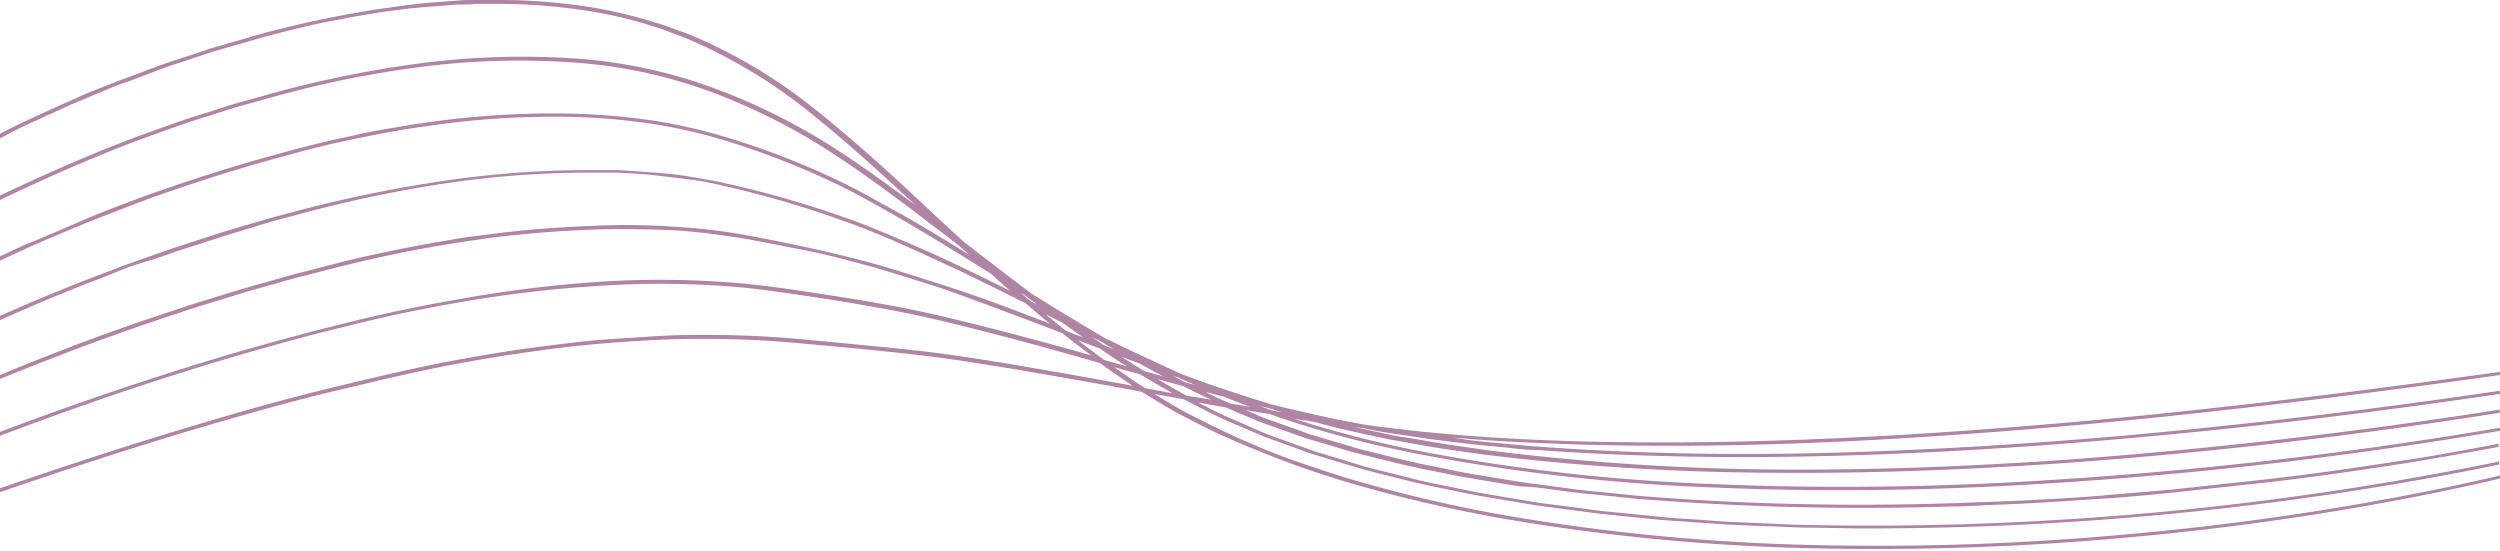 <?xml version="1.0" encoding="UTF-8"?><svg xmlns="http://www.w3.org/2000/svg" xmlns:xlink="http://www.w3.org/1999/xlink" data-name="Layer 1" height="44.1" preserveAspectRatio="xMidYMid meet" version="1.0" viewBox="0.0 -0.0 200.0 44.1" width="200.0" zoomAndPan="magnify"><g id="change1_1"><path d="M149.76,35.2c7.7-.42,15.37-1.05,23-1.83C181.9,32.42,191,31.27,200,30v-.25C191,31,181.85,32.17,172.69,33.11c-7.62.78-15.27,1.4-22.95,1.81s-15.38.58-23,.4c-3.81-.11-7.62-.28-11.35-.64l-1.4-.12-1.39-.16c-.92-.11-1.85-.21-2.76-.33l-.74-.11c-.86-.17-1.74-.31-2.58-.5-1.63-.35-3.23-.72-4.82-1.11-1.26-.39-2.51-.79-3.74-1.2s-2.2-.77-3.3-1.17l-.22-.09c-2-.91-4-1.85-6-2.81q-3-1.77-5.92-3.59c-1.82-1.37-3.62-2.76-5.41-4.14-2-1.81-3.88-3.62-5.86-5.42S67.07,10.2,64.77,8.4a42.19,42.19,0,0,0-8-4.93c-.78-.35-1.55-.71-2.41-1L53.07,2l-1.35-.41A37.78,37.78,0,0,0,45.91.38,47.84,47.84,0,0,0,39.65,0h-.8l-.79,0c-.53,0-1.07,0-1.6.06-1.05.07-2.11.14-3.16.26S31.22.6,30.18.74L28.64,1l-.77.13-.76.15c-2,.37-4,.85-5.93,1.35l-2.85.82-1.42.41-1.38.46c-.91.3-1.84.6-2.74.91l-2.66,1c-.9.32-1.74.68-2.59,1S5.82,8,5,8.33c-1.64.75-3.3,1.49-4.85,2.29L0,10.71v.35l.5-.25C2,10,3.69,9.28,5.32,8.53,6.13,8.16,7,7.82,7.84,7.46s1.69-.71,2.58-1l2.64-1c.89-.32,1.82-.61,2.72-.91l1.37-.45,1.41-.41,2.83-.81c1.92-.49,3.87-1,5.88-1.34L28,1.39l.76-.13L30.29,1c1-.13,2.05-.29,3.09-.38S35.45.45,36.49.37c.52,0,1,0,1.56-.06l.79,0h.77a45.81,45.81,0,0,1,6.14.38,36.11,36.11,0,0,1,5.68,1.16l1.32.41c.42.14.83.3,1.24.46.84.29,1.61.65,2.38,1a41.6,41.6,0,0,1,7.92,4.88c2.28,1.79,4.39,3.65,6.45,5.52l2.52,2.31c-2.3-1.7-4.61-3.4-7.18-5a49.47,49.47,0,0,0-8.84-4.33A39.89,39.89,0,0,0,46,4.68a62.73,62.73,0,0,0-12.4.39A87.22,87.22,0,0,0,21.8,7.46L19,8.24c-.93.27-1.82.58-2.73.86-1.85.55-3.56,1.22-5.33,1.84C7.11,12.38,3.48,14,0,15.64V16c3.57-1.72,7.28-3.36,11.21-4.84,1.76-.62,3.46-1.28,5.3-1.83.9-.28,1.79-.58,2.72-.85L22,7.71A84.27,84.27,0,0,1,33.69,5.35,61.54,61.54,0,0,1,45.89,5a39.54,39.54,0,0,1,11,2.35,50.07,50.07,0,0,1,8.74,4.29c2.57,1.61,4.91,3.34,7.23,5.06,1.28,1,2.53,1.92,3.78,2.88l.89.81c-.71-.44-1.42-.89-2.15-1.33-1.29-.78-2.6-1.56-4-2.32s-2.7-1.52-4.17-2.22a62.33,62.33,0,0,0-9.59-3.68,43.64,43.64,0,0,0-5.54-1.22,55.2,55.2,0,0,0-6-.52A70.39,70.39,0,0,0,34,9.82c-1,.13-2,.32-3,.48s-1.95.36-2.9.58c-1.93.4-3.81.87-5.65,1.38-3.72,1-7.26,2.15-10.72,3.37-1.7.64-3.42,1.26-5,1.95S3.45,19,1.84,19.65L0,20.51v.34l2.15-1c1.61-.7,3.2-1.4,4.86-2.06s3.34-1.3,5-1.93c3.44-1.22,7-2.38,10.66-3.35,1.83-.51,3.69-1,5.6-1.37,1-.22,1.92-.39,2.88-.57s1.94-.34,2.93-.47a68.62,68.62,0,0,1,12-.74A53,53,0,0,1,52,9.88a44.07,44.07,0,0,1,5.43,1.19,62.75,62.75,0,0,1,9.48,3.65c1.45.69,2.8,1.45,4.14,2.21s2.64,1.53,3.93,2.31c1.46.89,2.89,1.78,4.32,2.68.51.46,1,.92,1.56,1.37-1.15-.57-2.3-1.14-3.47-1.7-1.44-.69-2.88-1.37-4.37-2s-3-1.3-4.6-1.89a82.77,82.77,0,0,0-10.23-3c-.89-.22-1.85-.36-2.78-.53s-1.92-.28-2.9-.35-2-.15-3-.21l-1.5,0h-1.5a80,80,0,0,0-11.93,1A106.09,106.09,0,0,0,23.3,17l-1.37.36-1.35.39-2.68.79-2.62.85-1.3.42-1.29.45-2.55.9-2.5.95-1.25.48-1.22.49-2.44,1L0,25.27v.34l3-1.32,2.43-1,1.22-.49,1.24-.47,2.49-1L13,20.51c.42-.15.84-.31,1.27-.45l1.31-.42,2.61-.84L20.81,18c.45-.13.89-.27,1.34-.39l1.36-.36a103.24,103.24,0,0,1,11.2-2.44,79.43,79.43,0,0,1,11.77-1H48l1.47,0c1,.06,2,.1,2.91.21s1.9.22,2.84.34,1.85.31,2.73.52a82.73,82.73,0,0,1,10.12,3c1.59.59,3.09,1.22,4.56,1.88s2.92,1.34,4.35,2c1.71.83,3.39,1.66,5.07,2.5.39.33.77.67,1.17,1l.76.63c-1.56-.6-3.12-1.2-4.71-1.78S76.07,23,74.45,22.49s-3.28-1.06-5-1.52-3.48-.88-5.27-1.26-3.58-.75-5.45-1.06-3.8-.47-5.76-.57-3.94-.1-5.92,0-4,.21-5.9.43c-1,.09-1.95.24-2.92.35s-1.93.28-2.88.45c-1.92.31-3.78.7-5.65,1.1s-3.65.89-5.46,1.35c-.92.22-1.79.49-2.68.74s-1.79.49-2.66.76c-1.74.54-3.5,1.06-5.19,1.64C9,26.43,4.44,28.16,0,30v.32c4.52-1.84,9.15-3.6,14-5.18,1.69-.58,3.45-1.1,5.18-1.63.86-.27,1.76-.51,2.64-.76s1.76-.51,2.67-.73c1.8-.46,3.6-.93,5.44-1.34s3.7-.78,5.6-1.09c.94-.17,1.9-.29,2.85-.44s1.92-.26,2.89-.35c1.93-.21,3.88-.34,5.83-.42s3.9-.05,5.82,0,3.82.29,5.67.56,3.62.67,5.39,1,3.52.79,5.22,1.25,3.35,1,5,1.51,3.19,1.11,4.76,1.68c2,.74,4,1.5,6,2.26.76.6,1.54,1.2,2.34,1.79-2-.57-4.08-1.13-6.14-1.68-3.4-.88-6.83-1.77-10.46-2.41-1.81-.33-3.64-.62-5.48-.9s-3.68-.55-5.59-.74a74,74,0,0,0-11.64-.16A100.79,100.79,0,0,0,36.38,24c-1.89.32-3.74.7-5.57,1.1s-3.62.87-5.42,1.31c-3.56.94-7.08,1.92-10.49,3C9.78,31,4.85,32.73,0,34.55v.31C4.93,33,9.94,31.23,15.14,29.62c3.4-1.08,6.91-2.06,10.46-3,1.79-.43,3.57-.9,5.39-1.3s3.66-.77,5.53-1.09a99.4,99.4,0,0,1,11.4-1.36A73.16,73.16,0,0,1,59.4,23c1.86.19,3.7.47,5.53.74s3.66.57,5.45.9c3.6.63,7,1.52,10.39,2.4,2.42.64,4.82,1.31,7.21,2,.74.53,1.49,1.06,2.27,1.58l.36.24c-2.57-.47-5.15-.94-7.74-1.38-1.8-.32-3.61-.61-5.43-.89s-3.68-.51-5.55-.7-3.74-.37-5.62-.55-3.74-.36-5.66-.45-3.85-.12-5.78-.09S51,27,49,27.12s-3.84.37-5.74.61-3.78.54-5.63.87c-3.74.65-7.33,1.51-10.9,2.37s-7.07,1.84-10.51,2.87C10.71,35.46,5.33,37.24,0,39.06v.31c5.41-1.85,10.87-3.66,16.49-5.3,3.43-1,6.94-2,10.48-2.84s7.14-1.72,10.84-2.35c1.84-.34,3.72-.61,5.59-.87s3.78-.46,5.69-.6,3.82-.26,5.73-.29,3.82,0,5.7.09,3.75.28,5.63.45,3.74.35,5.6.55,3.7.42,5.5.7,3.62.57,5.41.88c2.9.5,5.78,1,8.66,1.55,1,.6,1.93,1.2,3,1.77,1.45.76,2.92,1.52,4.52,2.2s3.24,1.34,4.93,1.95,3.47,1.17,5.29,1.68a113.91,113.91,0,0,0,11.37,2.58,167,167,0,0,0,24.54,2.34A221.83,221.83,0,0,0,170.17,43a224.51,224.51,0,0,0,24.66-3.58q2.61-.54,5.17-1.13v-.25c-1.76.41-3.52.8-5.31,1.16a222.7,222.7,0,0,1-24.58,3.55A217.54,217.54,0,0,1,145,43.6a166.37,166.37,0,0,1-24.41-2.34,111.68,111.68,0,0,1-11.29-2.57c-1.81-.5-3.54-1.08-5.25-1.66s-3.33-1.25-4.88-1.94-3-1.43-4.48-2.19c-.8-.45-1.57-.91-2.33-1.38l2.33.42c1.43.72,2.8,1.48,4.39,2.11.79.33,1.55.69,2.37,1l2.5.9c.42.15.83.31,1.26.44l1.31.4,2.64.79,2.74.69c.91.23,1.82.46,2.77.65l2.83.58.71.14.73.13,1.45.24c1,.16,1.93.34,2.92.47l4.44.59,1.51.16,3,.3c1,.11,2,.15,3,.23l3,.21,3.08.13c1,0,2,.1,3.07.11,2.06,0,4.11.1,6.18.06a251.81,251.81,0,0,0,48.84-5l.5-.11v-.25l-.64.14a250.38,250.38,0,0,1-48.67,5c-2.06,0-4.11,0-6.16-.06-1,0-2-.07-3.06-.11l-3.05-.13c-1-.06-2-.15-3-.21s-2-.13-3-.24l-3-.3-1.5-.15-1.47-.2-3-.39c-1-.14-1.93-.32-2.89-.47l-2.17-.37-.7-.14-2.81-.58c-.95-.18-1.85-.42-2.76-.65l-2.72-.68-2.6-.79-1.31-.39c-.43-.14-.83-.3-1.25-.44l-2.47-.89c-.81-.31-1.56-.66-2.35-1a36.52,36.52,0,0,1-3.5-1.66l2.24.4L99,33l1.16.49.58.24.61.22,2.47.88.61.22.65.19,1.3.38,1.29.39.65.19.67.17c1.81.44,3.58.92,5.46,1.27.93.18,1.85.39,2.8.55l2.85.48,1.43.23L123,39l2.91.39c1,.11,2,.2,2.95.3s2,.22,3,.28a223.41,223.41,0,0,0,24.18.55c1,0,2-.06,3-.11l3-.13c2-.11,4.05-.25,6.07-.38s4-.32,6.05-.53l6-.65c4-.42,8-1,11.93-1.61,2.62-.42,5.21-.88,7.8-1.36v-.25c-2.62.49-5.25,1-7.91,1.38-3.94.61-7.89,1.18-11.9,1.6l-6,.65c-2,.2-4,.34-6,.52s-4,.27-6,.38l-3,.13c-1,0-2,.09-3,.1A221.25,221.25,0,0,1,132,39.74c-1-.06-2-.19-2.95-.28s-2-.19-2.94-.3l-2.89-.39-1.45-.19-1.42-.23-2.83-.47c-.94-.17-1.85-.37-2.78-.56-1.87-.35-3.62-.82-5.41-1.26l-.67-.16-.64-.2-1.29-.38-1.28-.38-.64-.19-.61-.22-2.44-.87-.61-.22c-.2-.07-.38-.16-.57-.24l-.92-.39,1.94.32c.62.22,1.24.44,1.87.64A87.47,87.47,0,0,0,114,36.42,154.93,154.93,0,0,0,137.12,39c7.91.34,15.92.26,23.89-.16a340.37,340.37,0,0,0,39-4.38v-.24a343.22,343.22,0,0,1-39,4.36c-8,.42-15.93.49-23.8.15a155.56,155.56,0,0,1-23-2.52,89.14,89.14,0,0,1-10.48-2.64l-.16-.06.58.1c.34,0,.67.09,1,.15.85.21,1.67.45,2.54.64l2.67.59.67.14.69.12,1.38.25c1.81.35,3.7.59,5.57.86a194.93,194.93,0,0,0,23.22,1.46c7.85.07,15.74-.25,23.58-.8,11.63-.84,23.17-2.2,34.51-4v-.25c-11.36,1.78-22.91,3.14-34.55,4-7.82.54-15.68.86-23.51.79A194.57,194.57,0,0,1,118.85,36c-1.86-.28-3.73-.52-5.53-.87L112,34.93l-.68-.12-.66-.15-2.33-.5.67.09h0l1.35.26,1.38.22,2.77.41,2.81.34c.93.12,1.88.2,2.83.29S122,36,123,36c7.64.55,15.42.67,23.19.48s15.55-.67,23.28-1.35C179.7,34.25,189.9,33,200,31.51v-.25c-10.12,1.49-20.34,2.73-30.64,3.64-7.71.66-15.46,1.13-23.21,1.33s-15.5.06-23.1-.5c-1-.07-1.88-.16-2.83-.25s-1.88-.16-2.81-.29L116.17,35c3.46.31,7,.46,10.5.57C134.34,35.78,142.07,35.62,149.76,35.2ZM82.43,24.09l-.78-.67.46.29.89.67Zm11.91,6.15q.64.3,1.32.57l-.84-.22-1-.54Zm-3.18-1.16,1.31.72.6.31-1.53-.42c-.61-.38-1.22-.76-1.82-1.15Zm-3.09-1.76,1.07.62-.79-.3-1-.68Zm-4.41-2.17,0,0,1.36.68c.55.39,1.08.79,1.64,1.17l-1.39-.53C84.71,26,84.18,25.59,83.66,25.15Zm2.58,2.07,1.74.66c.71.48,1.44,1,2.19,1.43l-1.83-.51C87.62,28.28,86.92,27.75,86.24,27.22Zm5.39,3.84c-.31-.2-.64-.4-.94-.61-.53-.35-1-.71-1.55-1.07l2.07.57c.85.51,1.71,1,2.59,1.51Zm3.32.6c-.8-.43-1.58-.88-2.34-1.33l1.9.52.07,0c.76.38,1.53.76,2.32,1.12Zm3.46.62c-.69-.3-1.37-.61-2-.93l1.49.38c.69.28,1.39.55,2.1.82Zm3.39.57-1.08-.39.31.08.41.09,1.11.34Z" fill="#af84a4"/></g></svg>